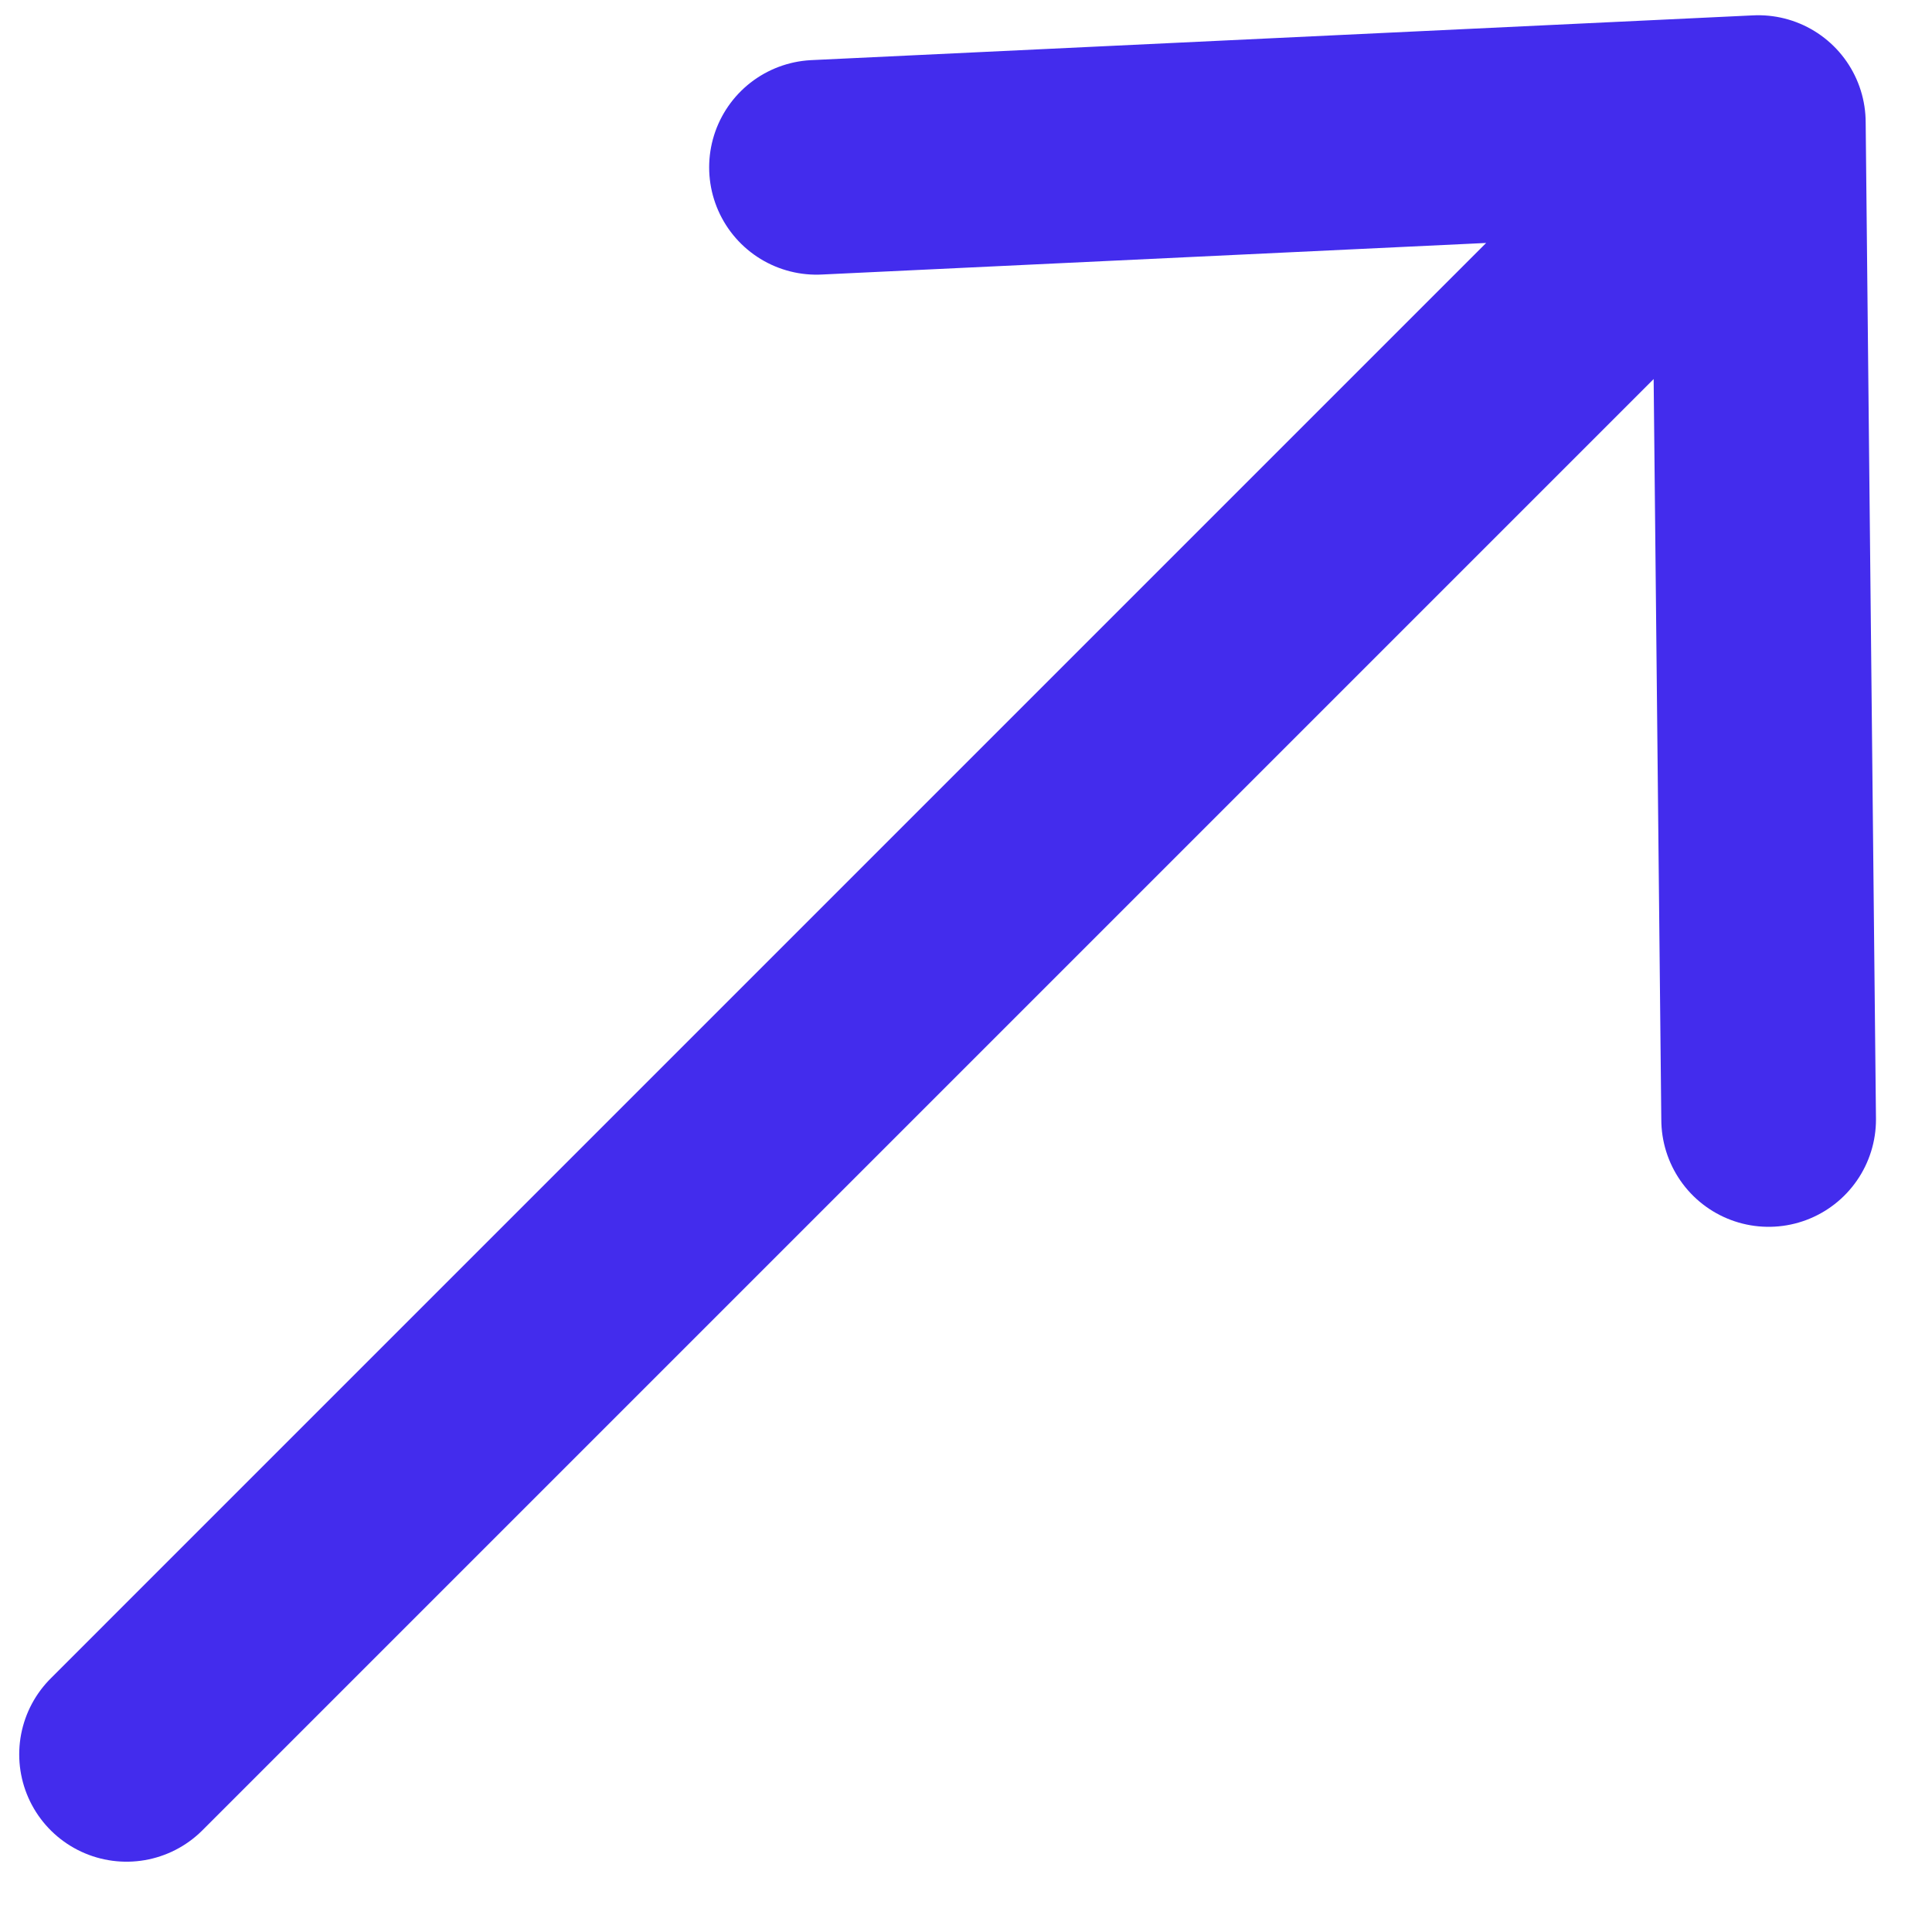 <svg width="18" height="18" viewBox="0 0 18 18" fill="none" xmlns="http://www.w3.org/2000/svg">
<path d="M7.607 1.559L16.382 1.142M16.478 10.43L16.382 1.142M16.382 1.142L1.179 16.345" stroke="#432CED" stroke-width="2" stroke-linecap="round" stroke-linejoin="round"/>
</svg>
